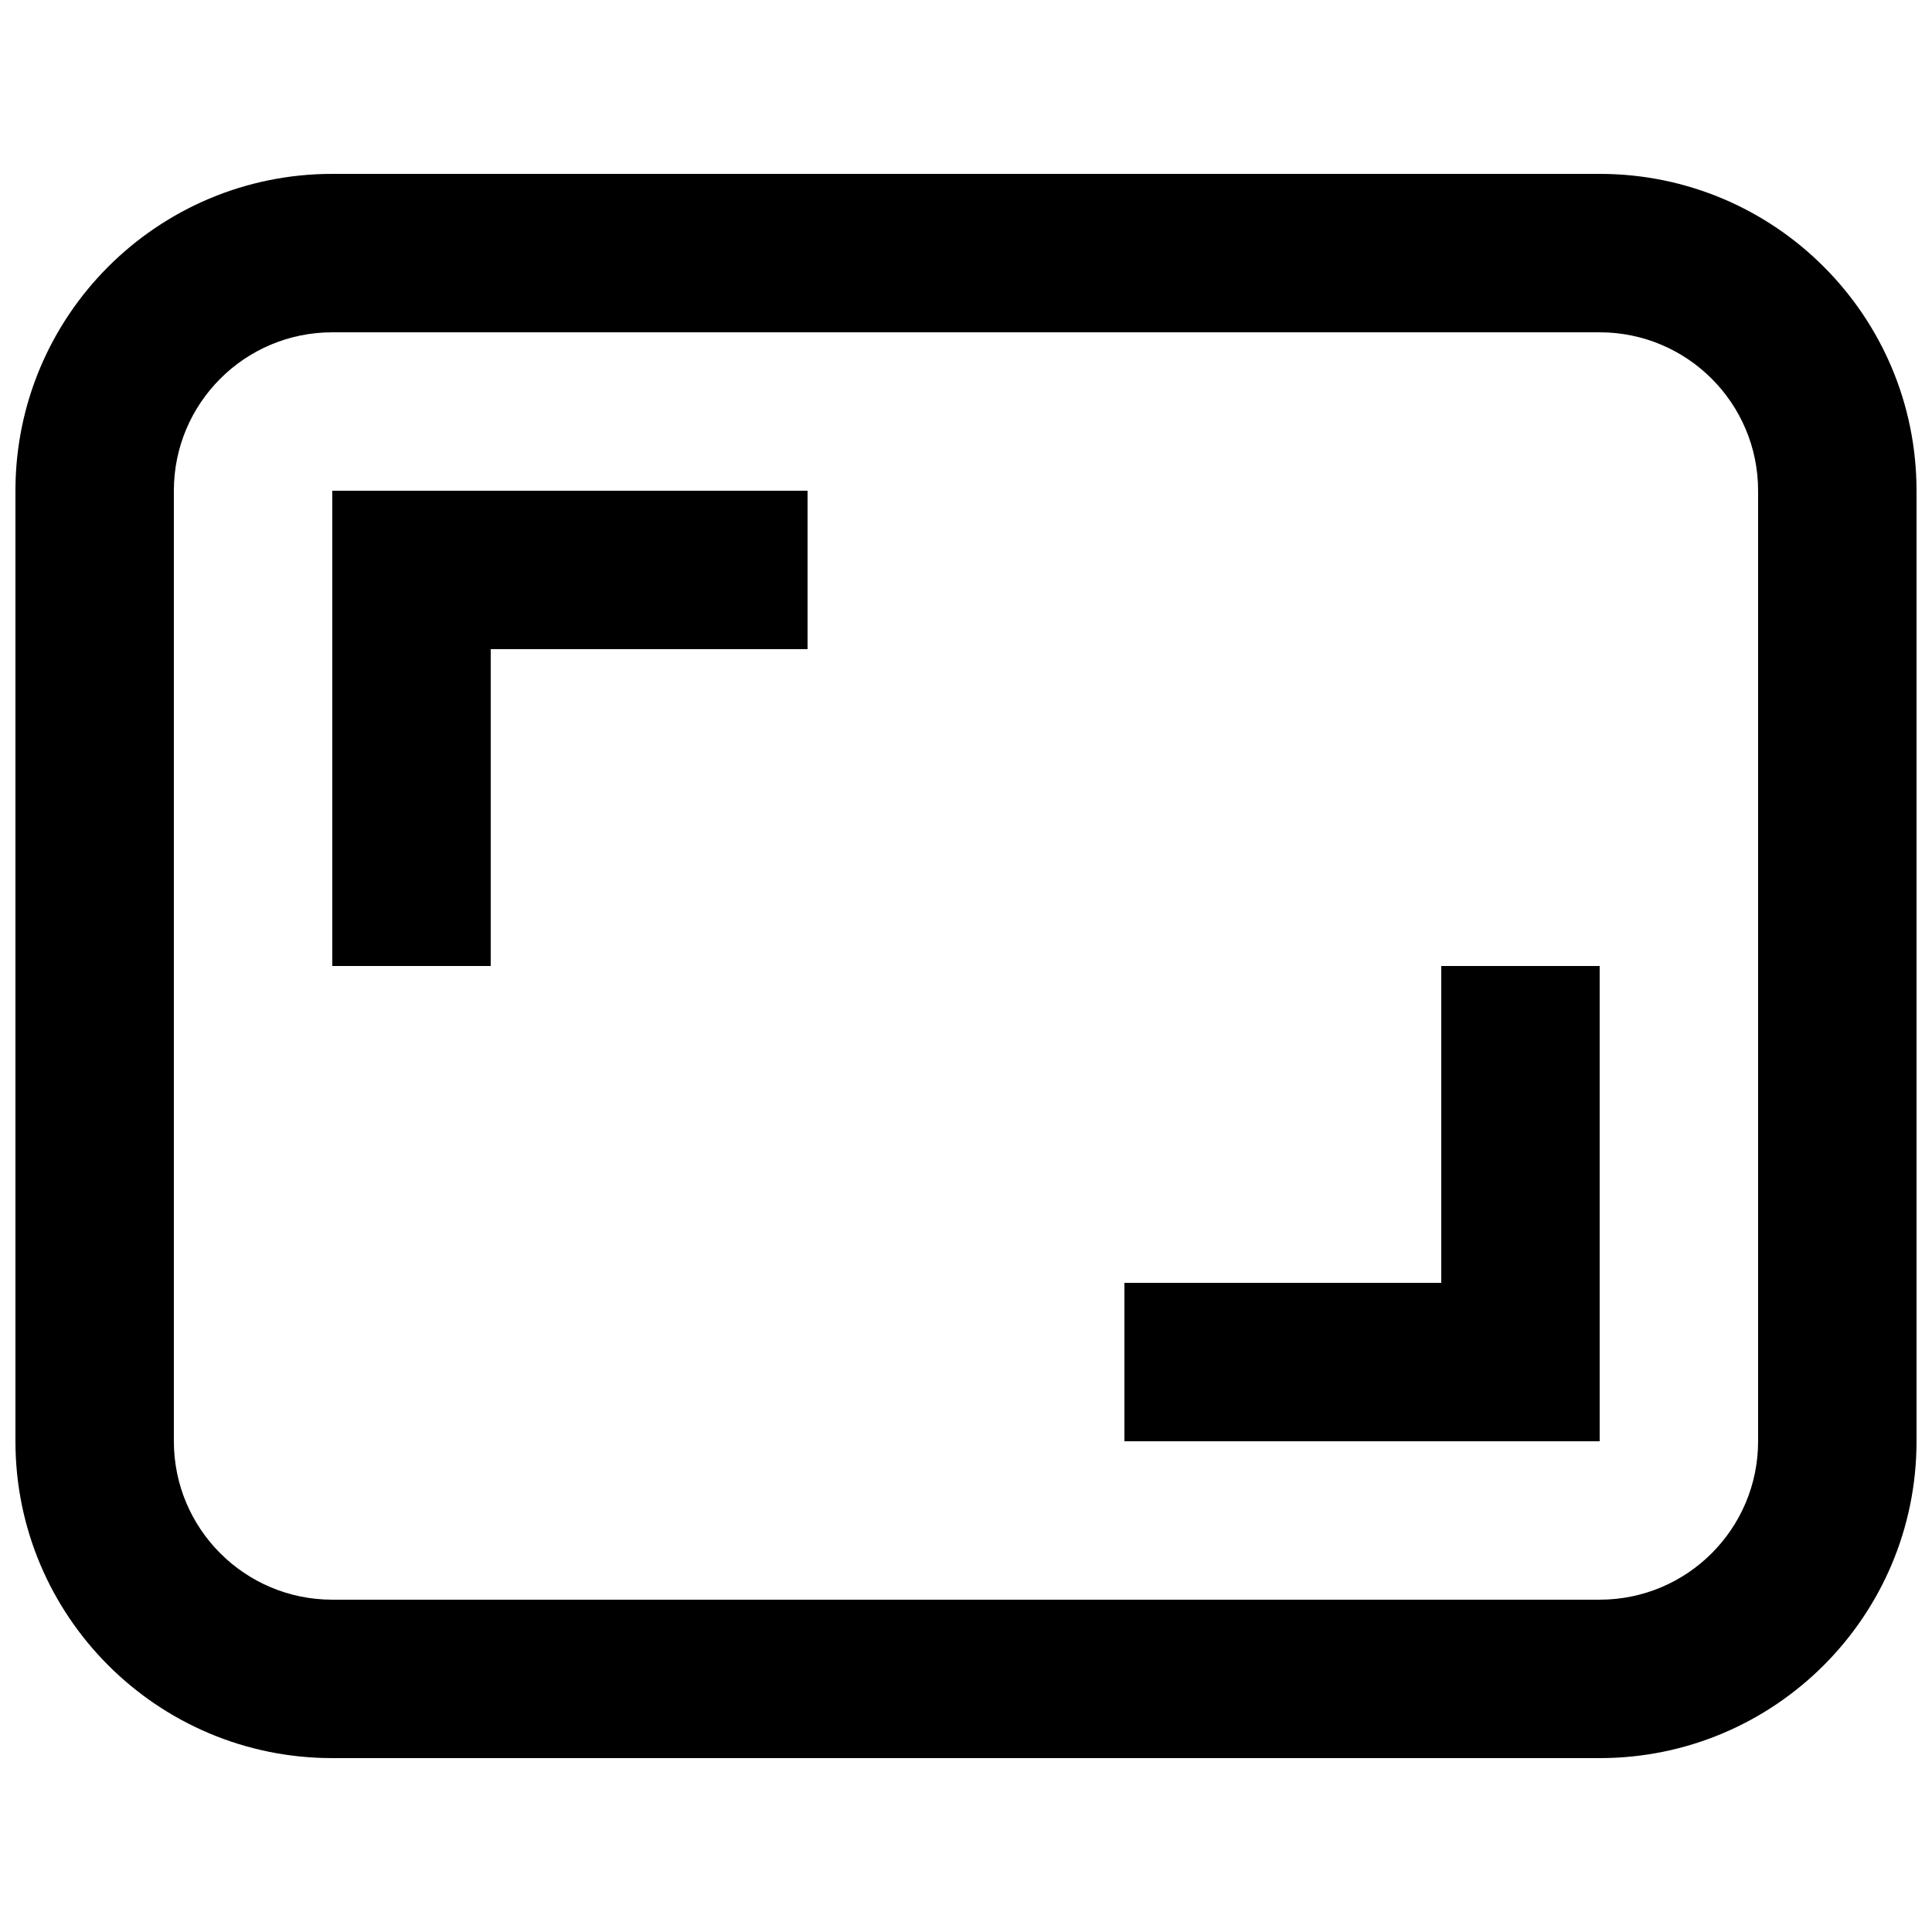 <?xml version="1.0" encoding="UTF-8"?>
<!-- Uploaded to: SVG Repo, www.svgrepo.com, Generator: SVG Repo Mixer Tools -->
<svg width="800px" height="800px" version="1.1" viewBox="144 144 512 512" xmlns="http://www.w3.org/2000/svg">
 <defs>
  <clipPath id="a">
   <path d="m148.09 190h503.81v420h-503.81z"/>
  </clipPath>
 </defs>
 <path d="m232.06 274.05v125.95h41.984v-83.969h83.969v-41.984z"/>
 <path d="m567.93 525.95h-125.95v-41.984h83.965v-83.965h41.984z"/>
 <g clip-path="url(#a)">
  <path d="m232.06 190.08c-46.375 0-83.969 37.594-83.969 83.969v251.9c0 46.375 37.594 83.969 83.969 83.969h335.87c46.375 0 83.969-37.594 83.969-83.969v-251.9c0-46.375-37.594-83.969-83.969-83.969zm335.87 41.984h-335.87c-23.188 0-41.984 18.797-41.984 41.984v251.9c0 23.191 18.797 41.984 41.984 41.984h335.87c23.188 0 41.984-18.793 41.984-41.984v-251.9c0-23.188-18.797-41.984-41.984-41.984z" fill-rule="evenodd"/>
 </g>
</svg>